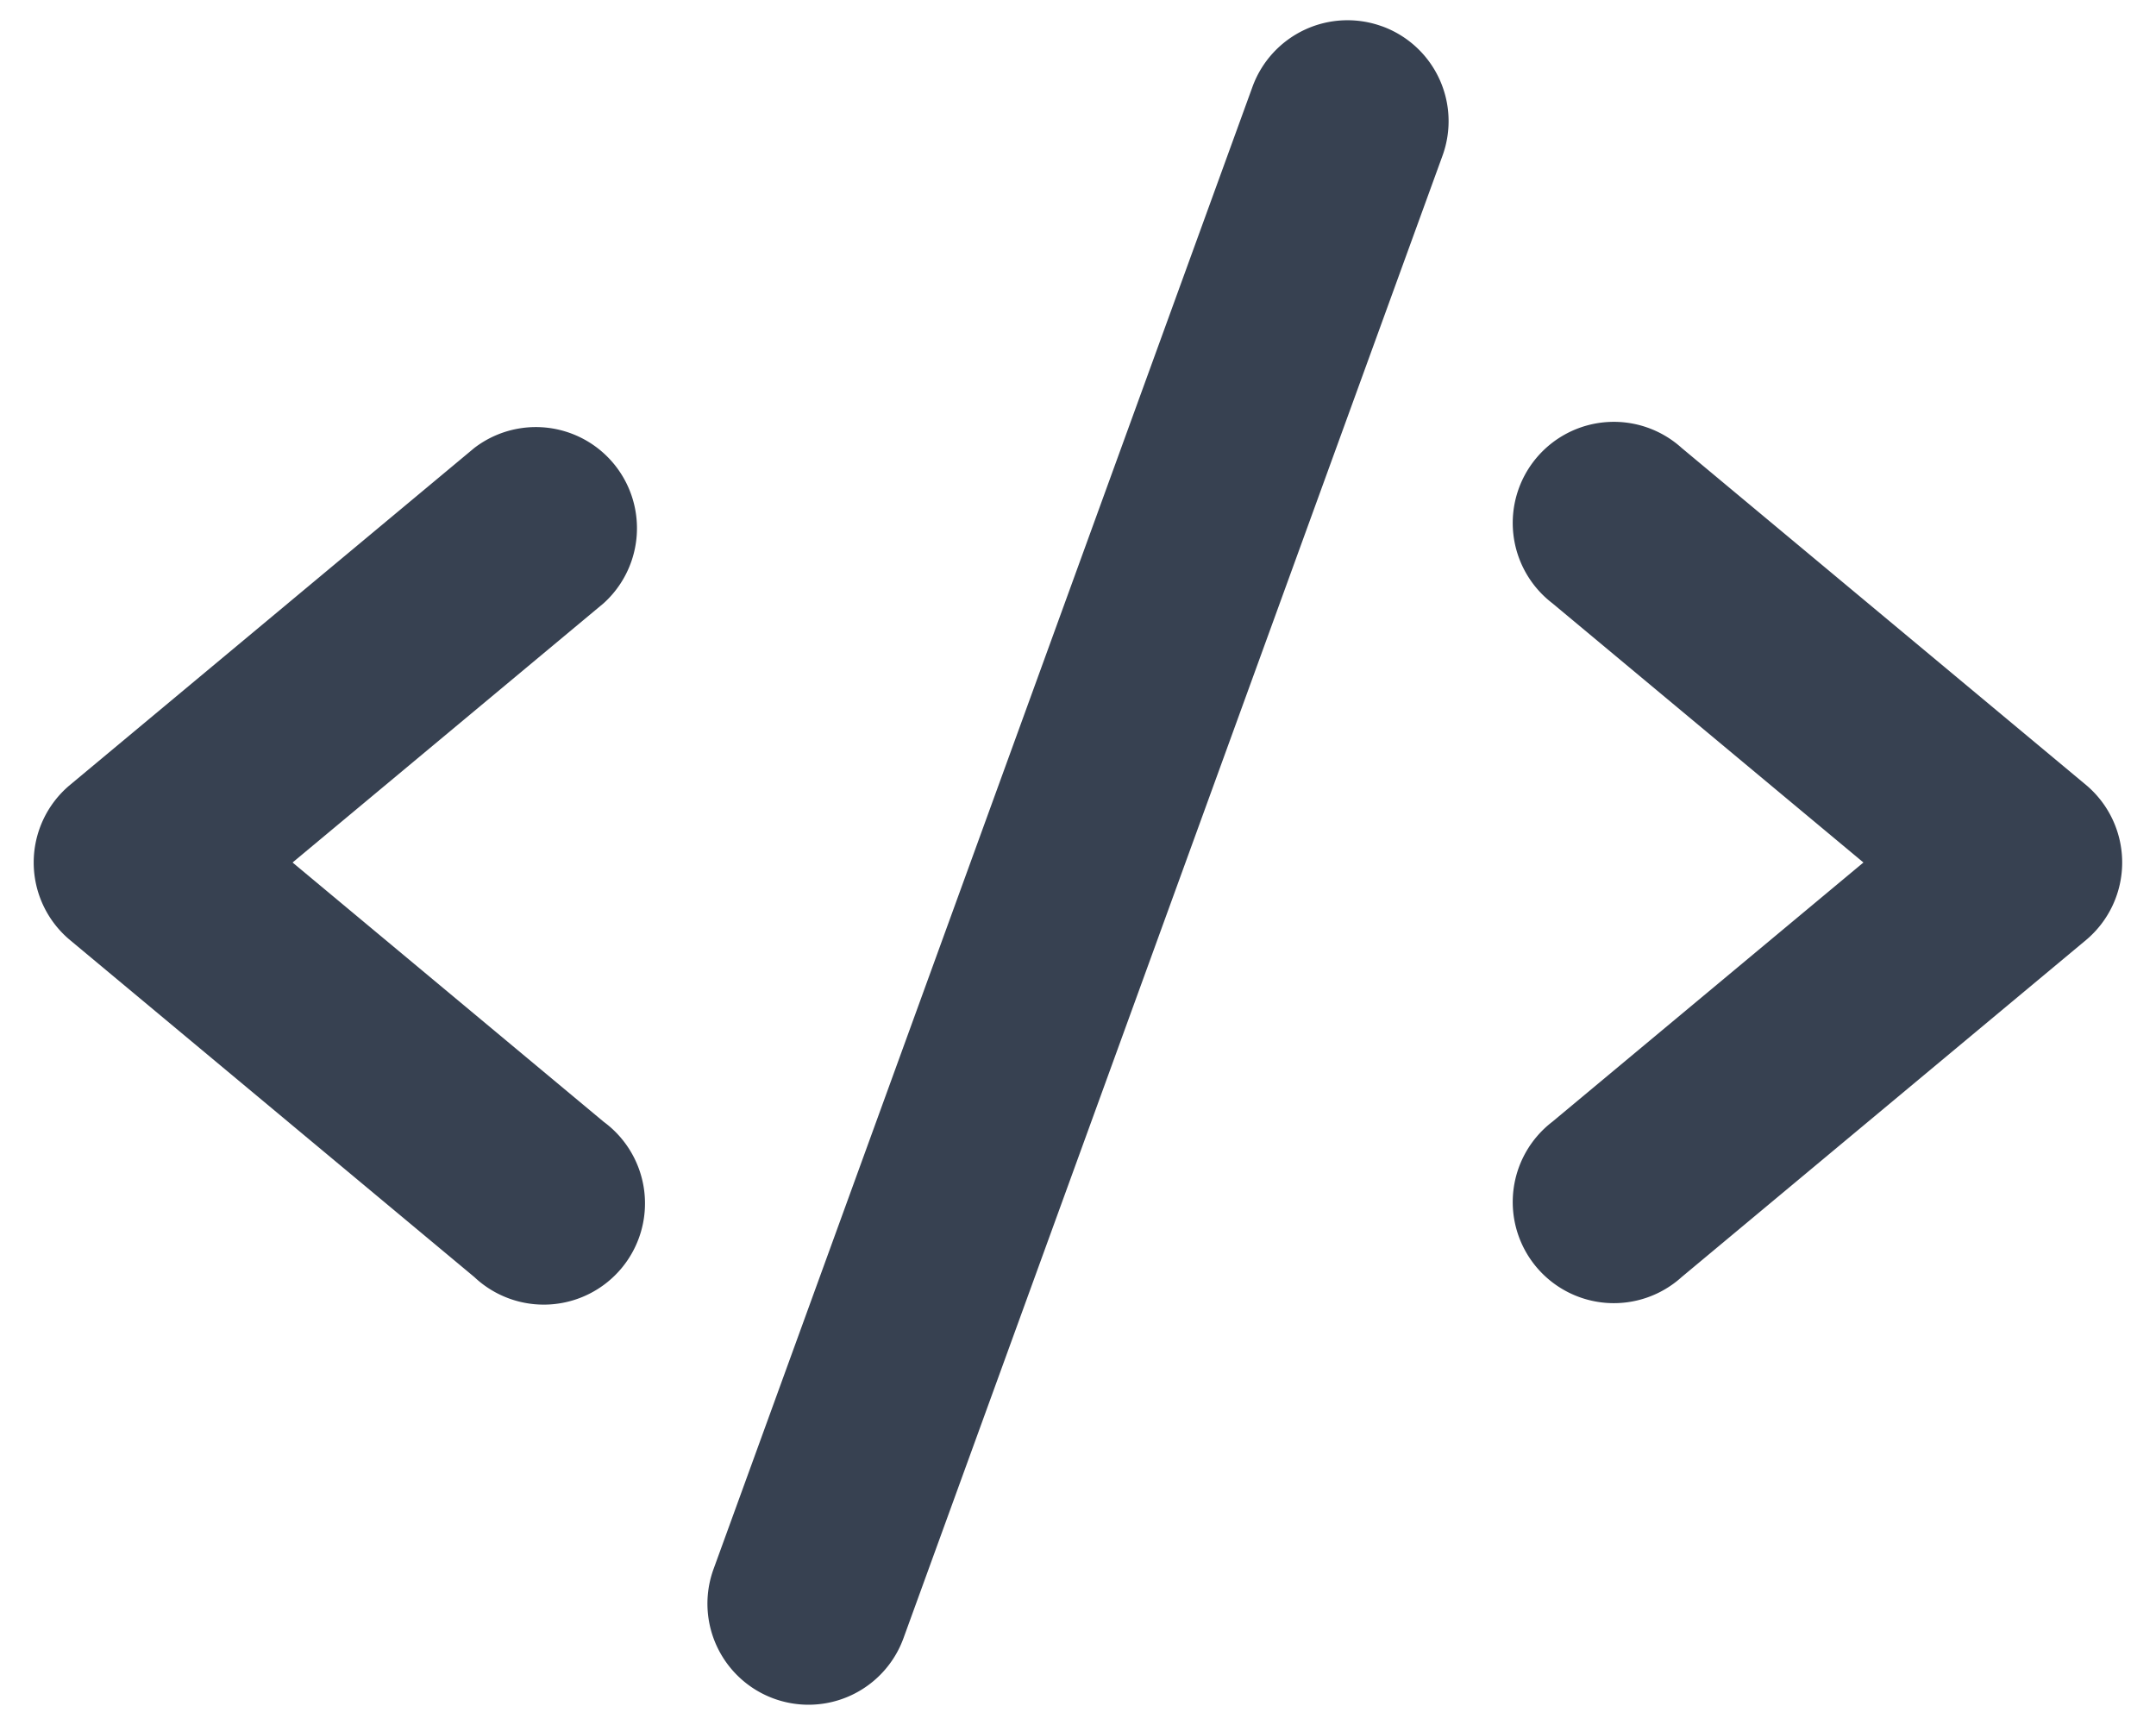 <svg viewBox="0 0 20 16" fill="none" xmlns="http://www.w3.org/2000/svg"><path d="M5.6 5.595L2.714 8 5.6 10.405a.939.939 0 11-1.2 1.44L.65 8.72a.937.937 0 010-1.44L4.4 4.155a.938.938 0 011.2 1.44zM19.35 7.28L15.6 4.155a.938.938 0 10-1.2 1.44L17.286 8 14.4 10.405a.938.938 0 101.2 1.44l3.75-3.125a.939.939 0 000-1.44zM12.82.244a.938.938 0 00-1.201.56l-5 13.75a.937.937 0 001.762.641l5-13.75a.936.936 0 00-.56-1.201z" fill="#374151"/></svg>